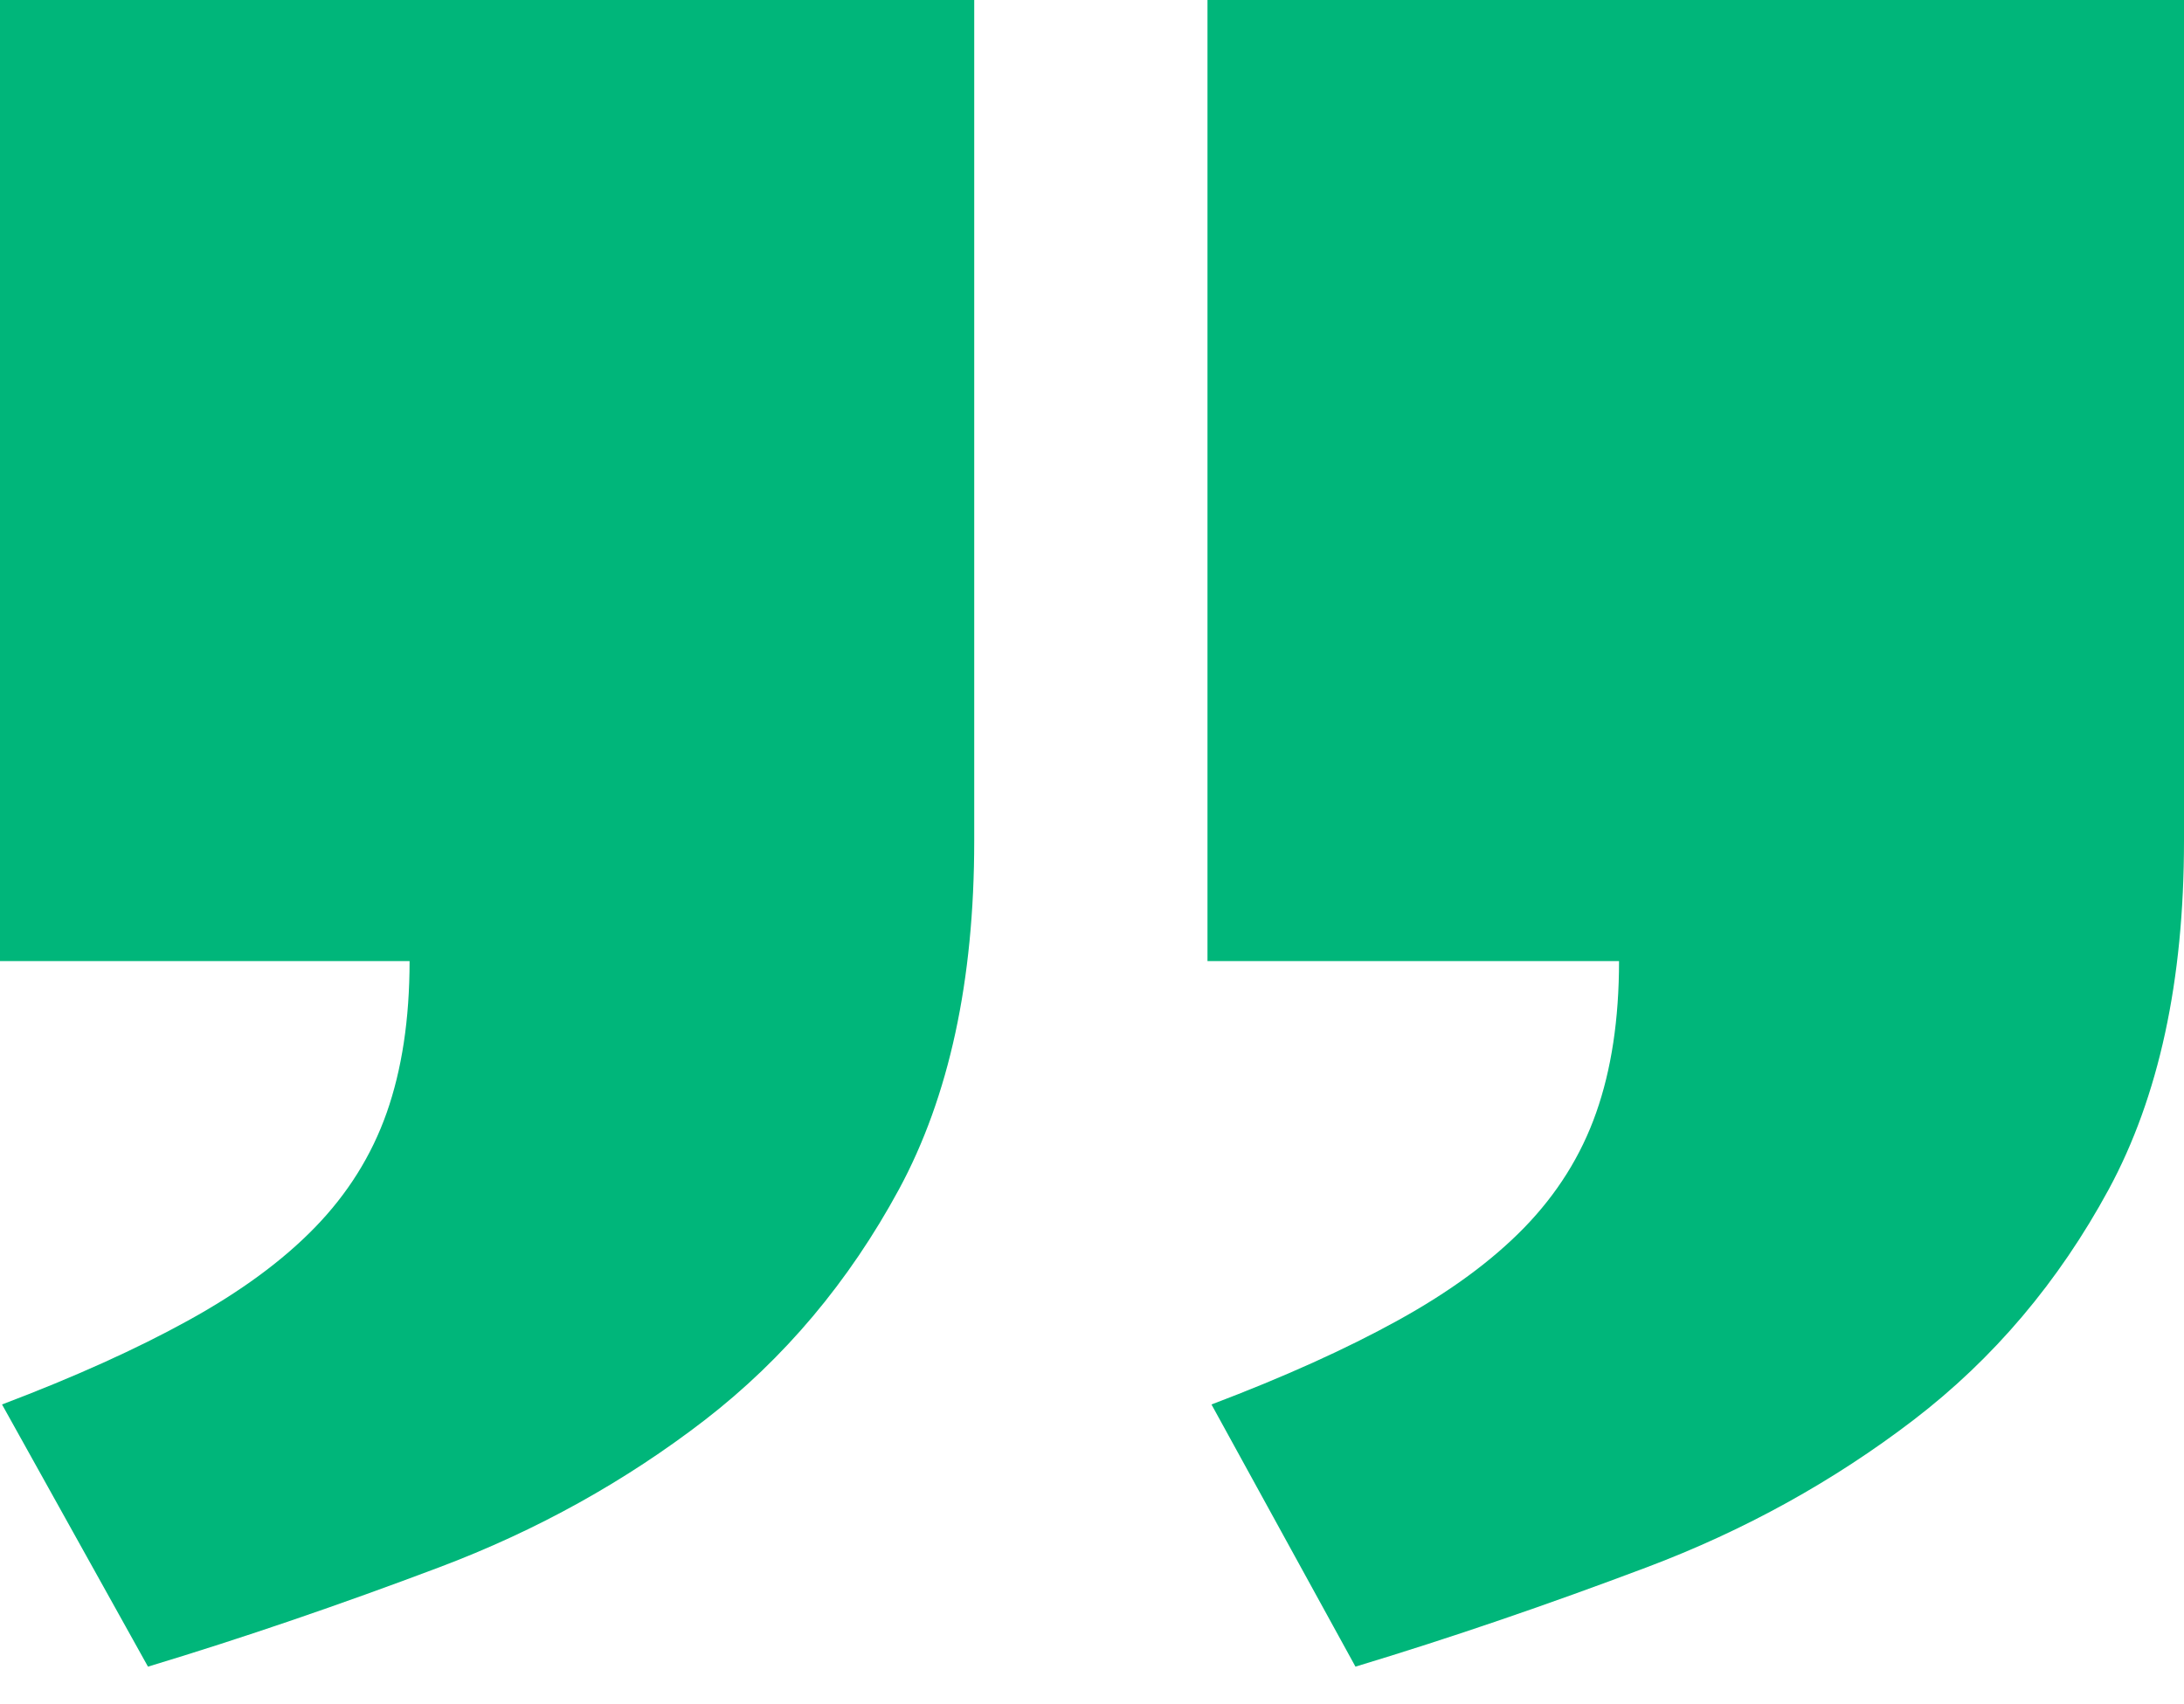 <svg width="41" height="32" viewBox="0 0 41 32" fill="none" xmlns="http://www.w3.org/2000/svg">
<path d="M22.668 0H41V15.79C41 18.418 40.527 20.594 39.587 22.333C38.647 24.067 37.427 25.511 35.923 26.663C34.424 27.81 32.753 28.737 30.91 29.431C29.067 30.126 27.246 30.751 25.446 31.295L22.743 26.372C24.108 25.855 25.274 25.328 26.241 24.794C27.208 24.261 28.003 23.68 28.616 23.05C29.228 22.419 29.68 21.703 29.964 20.895C30.249 20.088 30.394 19.14 30.394 18.047H22.668V0ZM0 0H18.289V15.79C18.289 18.418 17.816 20.594 16.876 22.333C15.936 24.067 14.722 25.511 13.233 26.663C11.745 27.81 10.085 28.737 8.242 29.431C6.399 30.126 4.578 30.751 2.778 31.295L0.038 26.372C1.402 25.855 2.568 25.328 3.535 24.794C4.502 24.261 5.298 23.68 5.91 23.05C6.523 22.419 6.974 21.703 7.259 20.895C7.543 20.088 7.689 19.14 7.689 18.047H0V0Z" fill="#00B67A"/>
</svg>
